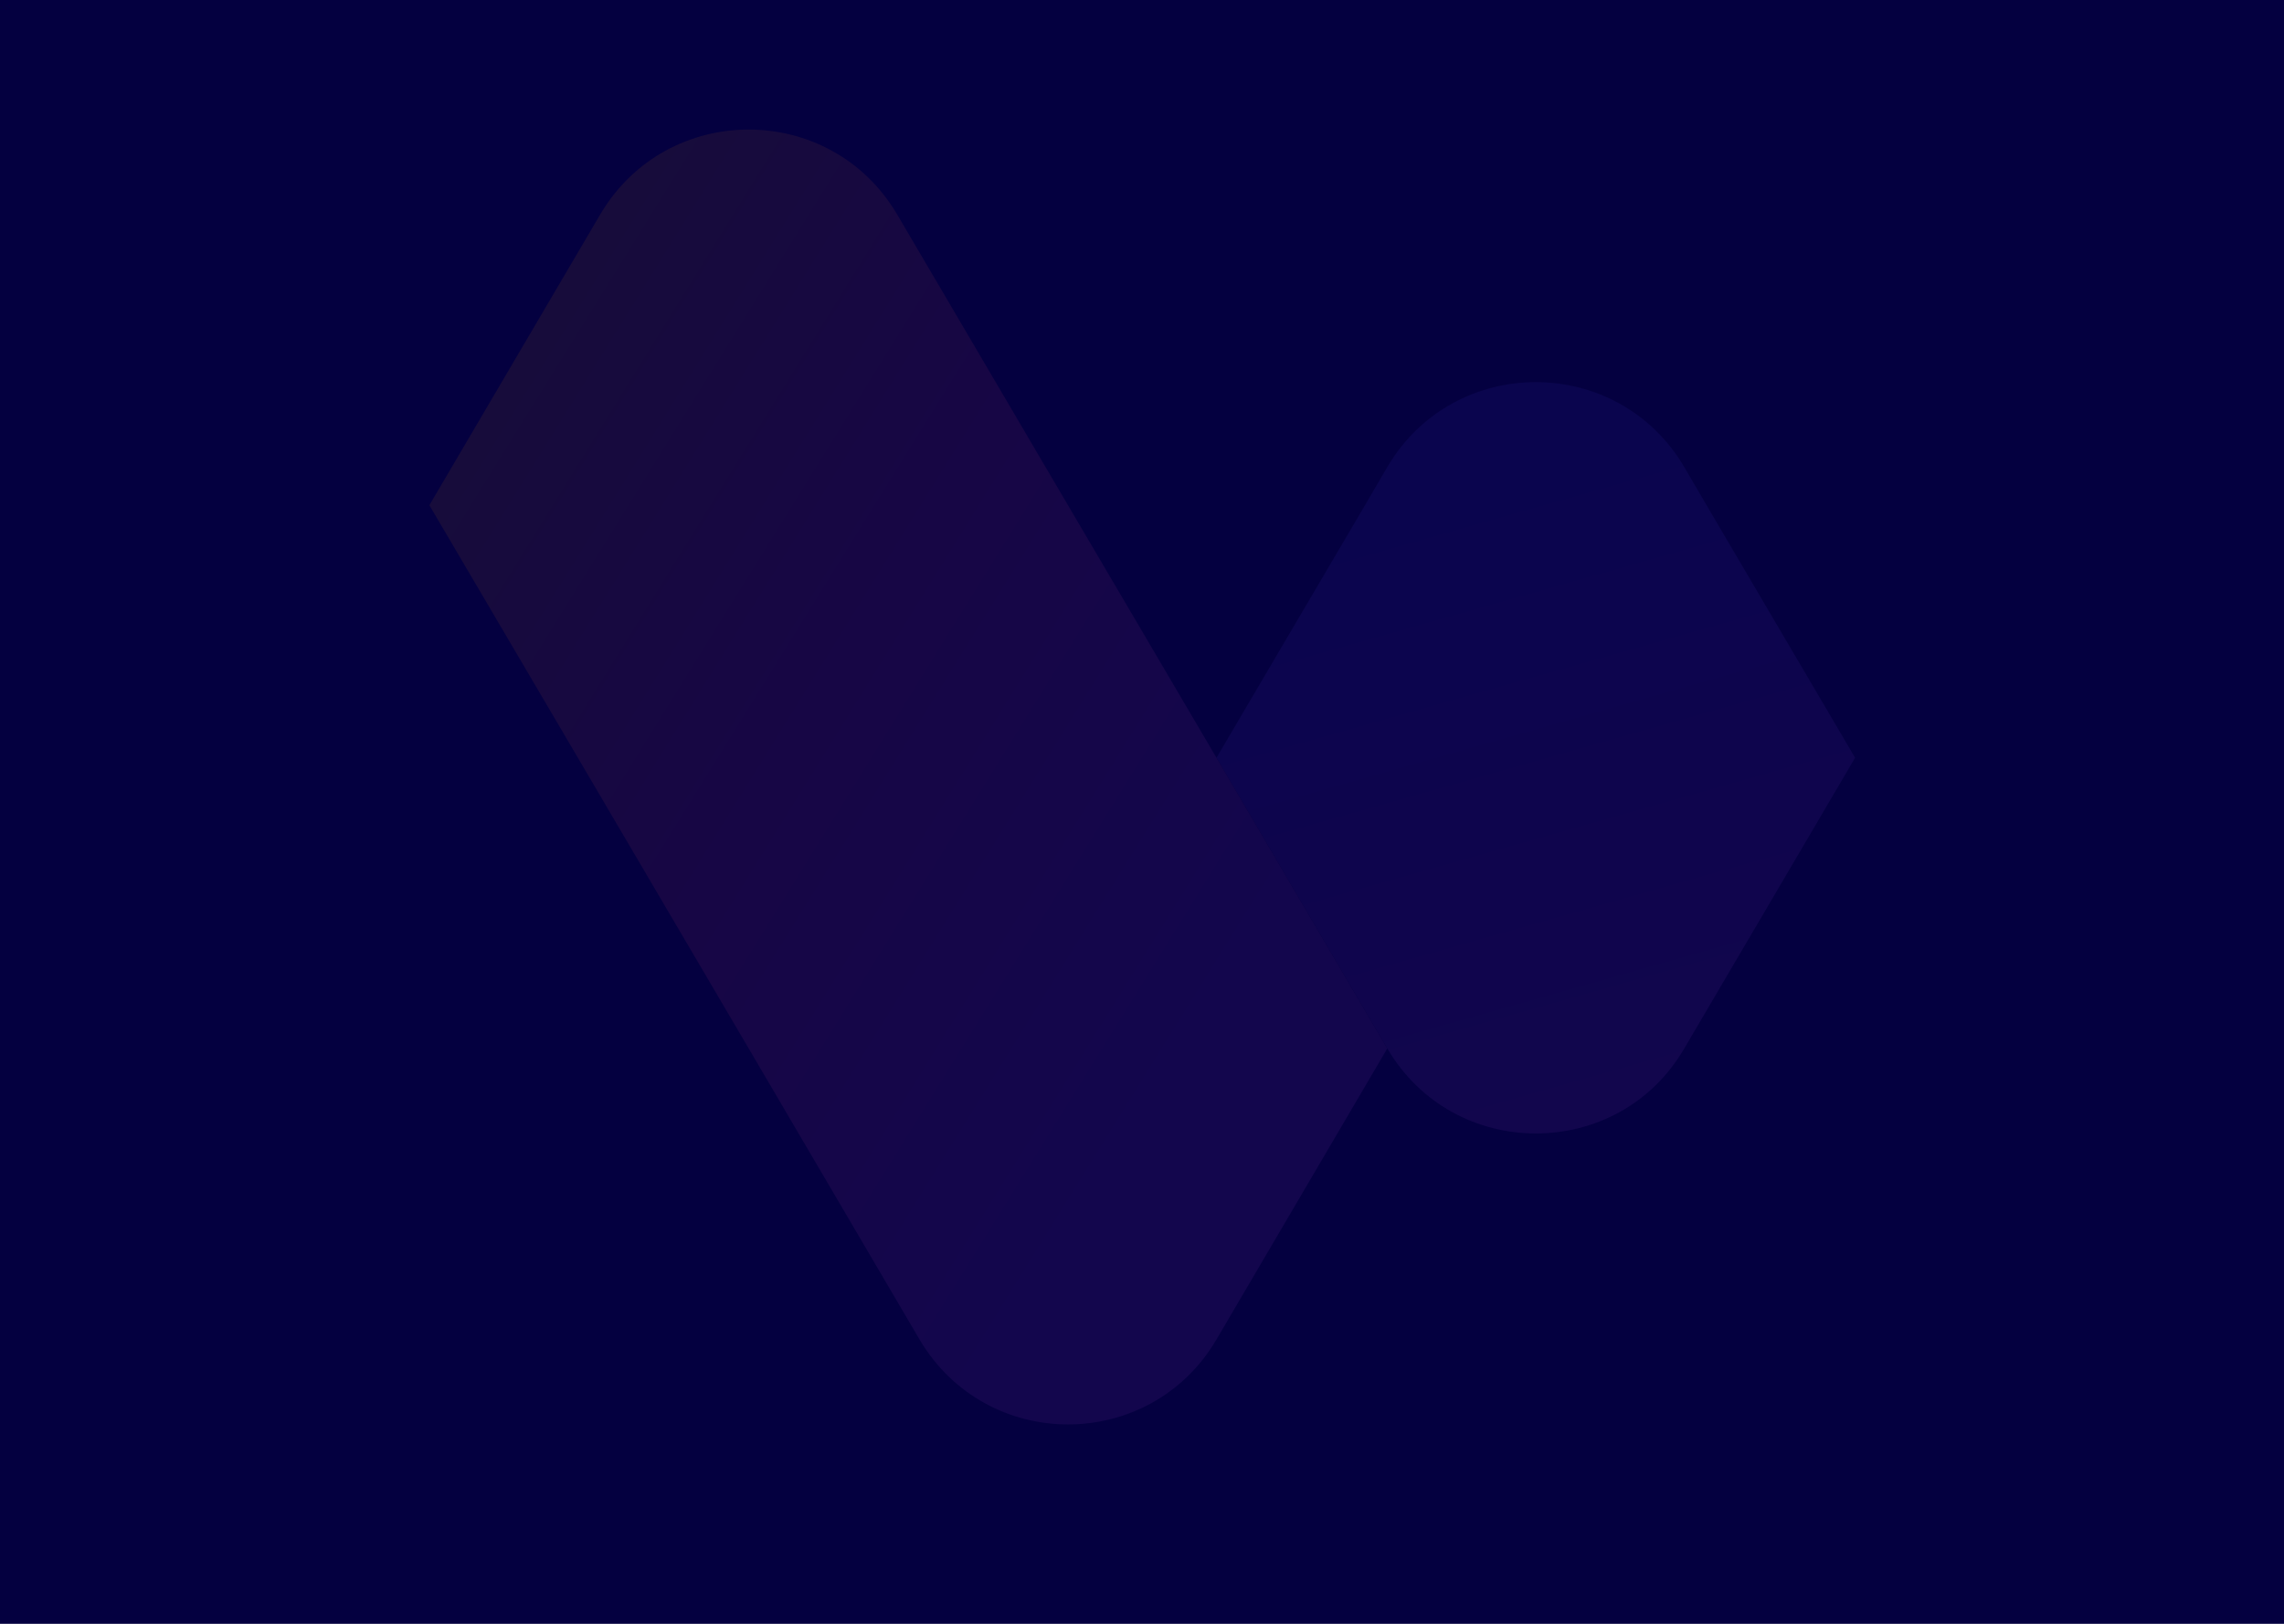 <svg width="1440" height="1024" viewBox="0 0 1440 1024" fill="none" xmlns="http://www.w3.org/2000/svg">
<g clip-path="url(#clip0_1510_42676)">
<rect width="1440" height="1024" fill="#040040"/>
<g opacity="0.08">
<path d="M1169.58 477.852L1061.89 661.187C1041.03 696.972 1004.73 714.78 968.269 714.78C931.976 714.78 895.682 696.972 874.652 661.187L766.957 477.852L860.575 318.6L874.652 294.517C916.712 223.117 1019.83 223.117 1061.89 294.517L1075.96 318.6L1169.58 477.852Z" fill="url(#paint0_linear_1510_42676)"/>
<path d="M874.652 661.188L766.957 844.692C746.097 880.307 709.634 898.285 673.34 898.285C637.046 898.285 600.752 880.307 579.722 844.692L472.027 661.188L364.333 477.853L270.715 318.601L378.41 135.266C420.47 63.865 523.585 63.865 565.645 135.266L673.34 318.601L766.957 477.853L874.652 661.188Z" fill="url(#paint1_linear_1510_42676)"/>
</g>
</g>
<defs>
<linearGradient id="paint0_linear_1510_42676" x1="920.884" y1="311.005" x2="1040.43" y2="732.037" gradientUnits="userSpaceOnUse">
<stop stop-color="#4D3DEE"/>
<stop offset="1" stop-color="#BC4AE7"/>
</linearGradient>
<linearGradient id="paint1_linear_1510_42676" x1="278.083" y1="307.145" x2="784.416" y2="621.224" gradientUnits="userSpaceOnUse">
<stop stop-color="#F59900"/>
<stop offset="0.465" stop-color="#F34780"/>
<stop offset="1" stop-color="#BC4AE7"/>
</linearGradient>
<clipPath id="clip0_1510_42676">
<rect width="1440" height="1024" fill="white"/>
</clipPath>
</defs>
</svg>
